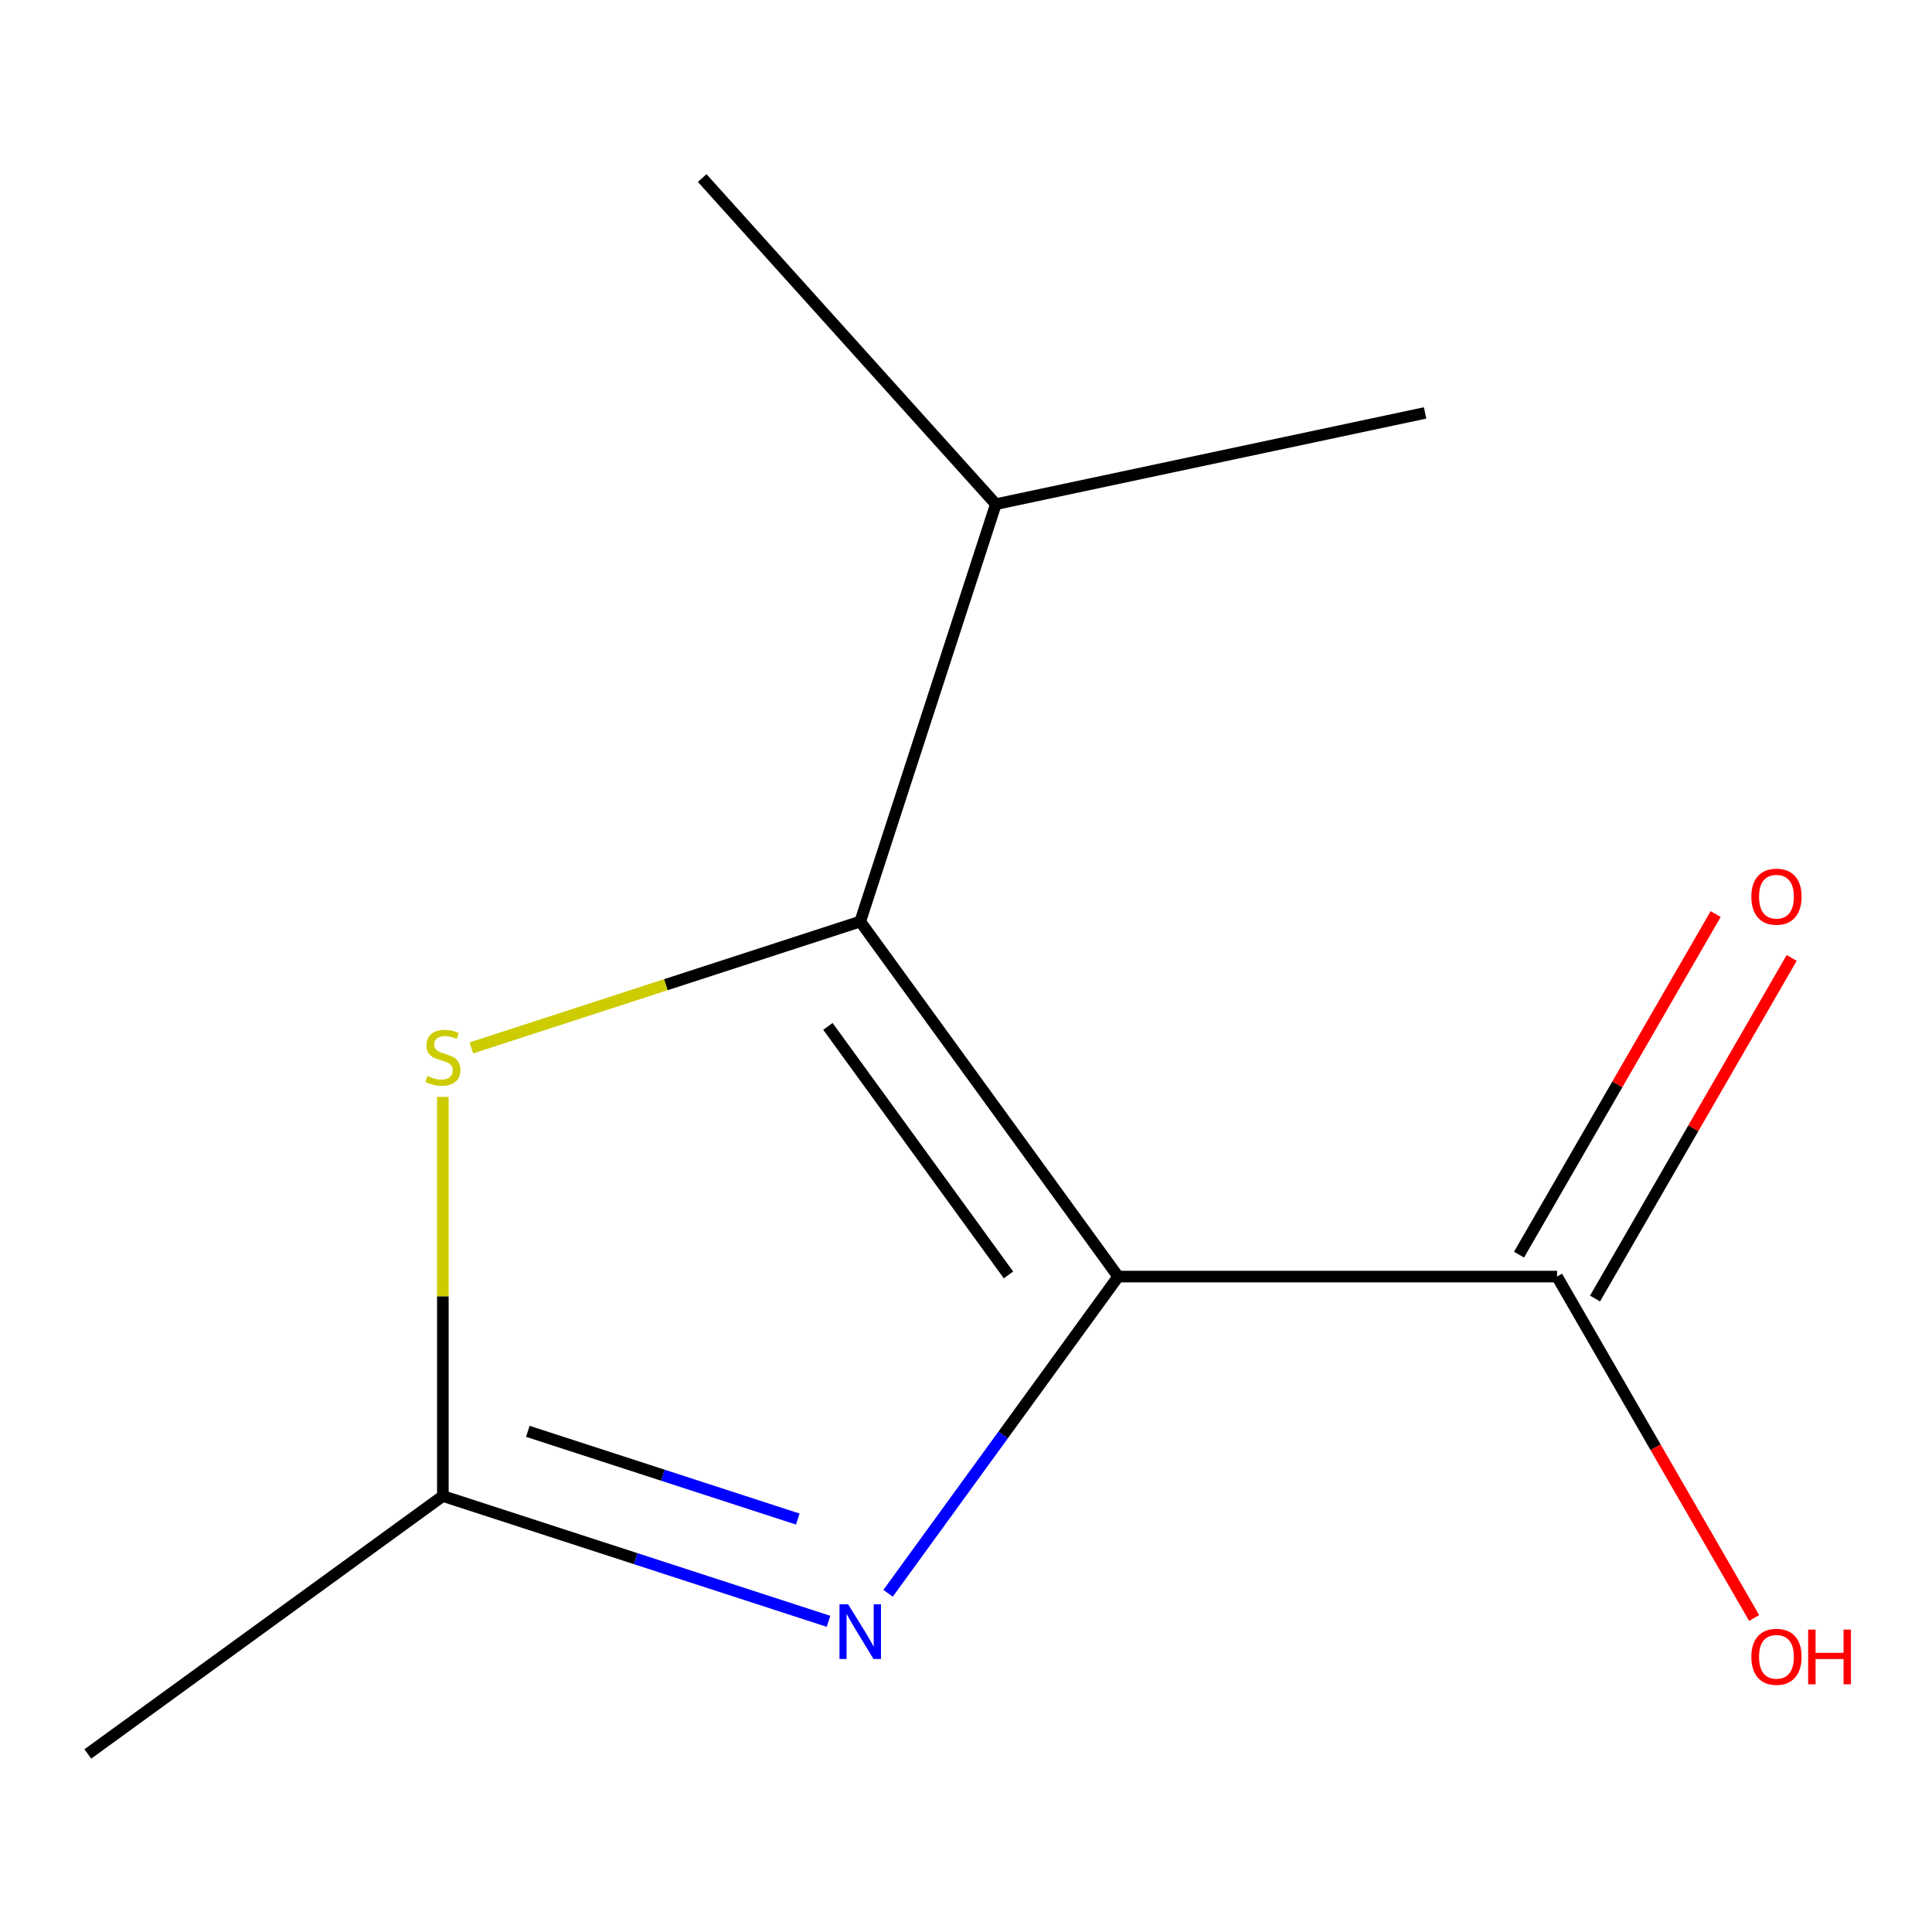 <?xml version='1.0' encoding='iso-8859-1'?>
<svg version='1.1' baseProfile='full'
              xmlns='http://www.w3.org/2000/svg'
                      xmlns:rdkit='http://www.rdkit.org/xml'
                      xmlns:xlink='http://www.w3.org/1999/xlink'
                  xml:space='preserve'
width='1000px' height='1000px' viewBox='0 0 1000 1000'>
<!-- END OF HEADER -->
<rect style='opacity:1.0;fill:#FFFFFF;stroke:none' width='1000' height='1000' x='0' y='0'> </rect>
<path class='bond-0' d='M 578.769,660.757 L 445.254,476.99' style='fill:none;fill-rule:evenodd;stroke:#000000;stroke-width:6px;stroke-linecap:butt;stroke-linejoin:miter;stroke-opacity:1' />
<path class='bond-0' d='M 521.988,659.895 L 428.528,531.258' style='fill:none;fill-rule:evenodd;stroke:#000000;stroke-width:6px;stroke-linecap:butt;stroke-linejoin:miter;stroke-opacity:1' />
<path class='bond-1' d='M 578.769,660.757 L 519.218,742.722' style='fill:none;fill-rule:evenodd;stroke:#000000;stroke-width:6px;stroke-linecap:butt;stroke-linejoin:miter;stroke-opacity:1' />
<path class='bond-1' d='M 519.218,742.722 L 459.668,824.686' style='fill:none;fill-rule:evenodd;stroke:#0000FF;stroke-width:6px;stroke-linecap:butt;stroke-linejoin:miter;stroke-opacity:1' />
<path class='bond-4' d='M 578.769,660.757 L 805.918,660.757' style='fill:none;fill-rule:evenodd;stroke:#000000;stroke-width:6px;stroke-linecap:butt;stroke-linejoin:miter;stroke-opacity:1' />
<path class='bond-2' d='M 445.254,476.99 L 344.617,509.688' style='fill:none;fill-rule:evenodd;stroke:#000000;stroke-width:6px;stroke-linecap:butt;stroke-linejoin:miter;stroke-opacity:1' />
<path class='bond-2' d='M 344.617,509.688 L 243.981,542.387' style='fill:none;fill-rule:evenodd;stroke:#CCCC00;stroke-width:6px;stroke-linecap:butt;stroke-linejoin:miter;stroke-opacity:1' />
<path class='bond-6' d='M 445.254,476.99 L 515.447,260.958' style='fill:none;fill-rule:evenodd;stroke:#000000;stroke-width:6px;stroke-linecap:butt;stroke-linejoin:miter;stroke-opacity:1' />
<path class='bond-3' d='M 428.835,839.19 L 329.029,806.761' style='fill:none;fill-rule:evenodd;stroke:#0000FF;stroke-width:6px;stroke-linecap:butt;stroke-linejoin:miter;stroke-opacity:1' />
<path class='bond-3' d='M 329.029,806.761 L 229.222,774.332' style='fill:none;fill-rule:evenodd;stroke:#000000;stroke-width:6px;stroke-linecap:butt;stroke-linejoin:miter;stroke-opacity:1' />
<path class='bond-3' d='M 412.932,786.255 L 343.067,763.555' style='fill:none;fill-rule:evenodd;stroke:#0000FF;stroke-width:6px;stroke-linecap:butt;stroke-linejoin:miter;stroke-opacity:1' />
<path class='bond-3' d='M 343.067,763.555 L 273.203,740.854' style='fill:none;fill-rule:evenodd;stroke:#000000;stroke-width:6px;stroke-linecap:butt;stroke-linejoin:miter;stroke-opacity:1' />
<path class='bond-11' d='M 229.222,567.741 L 229.222,671.037' style='fill:none;fill-rule:evenodd;stroke:#CCCC00;stroke-width:6px;stroke-linecap:butt;stroke-linejoin:miter;stroke-opacity:1' />
<path class='bond-11' d='M 229.222,671.037 L 229.222,774.332' style='fill:none;fill-rule:evenodd;stroke:#000000;stroke-width:6px;stroke-linecap:butt;stroke-linejoin:miter;stroke-opacity:1' />
<path class='bond-8' d='M 229.222,774.332 L 45.455,907.847' style='fill:none;fill-rule:evenodd;stroke:#000000;stroke-width:6px;stroke-linecap:butt;stroke-linejoin:miter;stroke-opacity:1' />
<path class='bond-5' d='M 825.59,672.115 L 876.477,583.976' style='fill:none;fill-rule:evenodd;stroke:#000000;stroke-width:6px;stroke-linecap:butt;stroke-linejoin:miter;stroke-opacity:1' />
<path class='bond-5' d='M 876.477,583.976 L 927.364,495.836' style='fill:none;fill-rule:evenodd;stroke:#FF0000;stroke-width:6px;stroke-linecap:butt;stroke-linejoin:miter;stroke-opacity:1' />
<path class='bond-5' d='M 786.247,649.4 L 837.134,561.261' style='fill:none;fill-rule:evenodd;stroke:#000000;stroke-width:6px;stroke-linecap:butt;stroke-linejoin:miter;stroke-opacity:1' />
<path class='bond-5' d='M 837.134,561.261 L 888.021,473.122' style='fill:none;fill-rule:evenodd;stroke:#FF0000;stroke-width:6px;stroke-linecap:butt;stroke-linejoin:miter;stroke-opacity:1' />
<path class='bond-7' d='M 805.918,660.757 L 856.932,749.116' style='fill:none;fill-rule:evenodd;stroke:#000000;stroke-width:6px;stroke-linecap:butt;stroke-linejoin:miter;stroke-opacity:1' />
<path class='bond-7' d='M 856.932,749.116 L 907.947,837.476' style='fill:none;fill-rule:evenodd;stroke:#FF0000;stroke-width:6px;stroke-linecap:butt;stroke-linejoin:miter;stroke-opacity:1' />
<path class='bond-9' d='M 515.447,260.958 L 363.454,92.153' style='fill:none;fill-rule:evenodd;stroke:#000000;stroke-width:6px;stroke-linecap:butt;stroke-linejoin:miter;stroke-opacity:1' />
<path class='bond-10' d='M 515.447,260.958 L 737.632,213.731' style='fill:none;fill-rule:evenodd;stroke:#000000;stroke-width:6px;stroke-linecap:butt;stroke-linejoin:miter;stroke-opacity:1' />
<path  class='atom-2' d='M 438.994 830.365
L 448.274 845.365
Q 449.194 846.845, 450.674 849.525
Q 452.154 852.205, 452.234 852.365
L 452.234 830.365
L 455.994 830.365
L 455.994 858.685
L 452.114 858.685
L 442.154 842.285
Q 440.994 840.365, 439.754 838.165
Q 438.554 835.965, 438.194 835.285
L 438.194 858.685
L 434.514 858.685
L 434.514 830.365
L 438.994 830.365
' fill='#0000FF'/>
<path  class='atom-3' d='M 221.222 556.903
Q 221.542 557.023, 222.862 557.583
Q 224.182 558.143, 225.622 558.503
Q 227.102 558.823, 228.542 558.823
Q 231.222 558.823, 232.782 557.543
Q 234.342 556.223, 234.342 553.943
Q 234.342 552.383, 233.542 551.423
Q 232.782 550.463, 231.582 549.943
Q 230.382 549.423, 228.382 548.823
Q 225.862 548.063, 224.342 547.343
Q 222.862 546.623, 221.782 545.103
Q 220.742 543.583, 220.742 541.023
Q 220.742 537.463, 223.142 535.263
Q 225.582 533.063, 230.382 533.063
Q 233.662 533.063, 237.382 534.623
L 236.462 537.703
Q 233.062 536.303, 230.502 536.303
Q 227.742 536.303, 226.222 537.463
Q 224.702 538.583, 224.742 540.543
Q 224.742 542.063, 225.502 542.983
Q 226.302 543.903, 227.422 544.423
Q 228.582 544.943, 230.502 545.543
Q 233.062 546.343, 234.582 547.143
Q 236.102 547.943, 237.182 549.583
Q 238.302 551.183, 238.302 553.943
Q 238.302 557.863, 235.662 559.983
Q 233.062 562.063, 228.702 562.063
Q 226.182 562.063, 224.262 561.503
Q 222.382 560.983, 220.142 560.063
L 221.222 556.903
' fill='#CCCC00'/>
<path  class='atom-6' d='M 906.493 464.12
Q 906.493 457.32, 909.853 453.52
Q 913.213 449.72, 919.493 449.72
Q 925.773 449.72, 929.133 453.52
Q 932.493 457.32, 932.493 464.12
Q 932.493 471, 929.093 474.92
Q 925.693 478.8, 919.493 478.8
Q 913.253 478.8, 909.853 474.92
Q 906.493 471.04, 906.493 464.12
M 919.493 475.6
Q 923.813 475.6, 926.133 472.72
Q 928.493 469.8, 928.493 464.12
Q 928.493 458.56, 926.133 455.76
Q 923.813 452.92, 919.493 452.92
Q 915.173 452.92, 912.813 455.72
Q 910.493 458.52, 910.493 464.12
Q 910.493 469.84, 912.813 472.72
Q 915.173 475.6, 919.493 475.6
' fill='#FF0000'/>
<path  class='atom-8' d='M 906.493 857.554
Q 906.493 850.754, 909.853 846.954
Q 913.213 843.154, 919.493 843.154
Q 925.773 843.154, 929.133 846.954
Q 932.493 850.754, 932.493 857.554
Q 932.493 864.434, 929.093 868.354
Q 925.693 872.234, 919.493 872.234
Q 913.253 872.234, 909.853 868.354
Q 906.493 864.474, 906.493 857.554
M 919.493 869.034
Q 923.813 869.034, 926.133 866.154
Q 928.493 863.234, 928.493 857.554
Q 928.493 851.994, 926.133 849.194
Q 923.813 846.354, 919.493 846.354
Q 915.173 846.354, 912.813 849.154
Q 910.493 851.954, 910.493 857.554
Q 910.493 863.274, 912.813 866.154
Q 915.173 869.034, 919.493 869.034
' fill='#FF0000'/>
<path  class='atom-8' d='M 935.893 843.474
L 939.733 843.474
L 939.733 855.514
L 954.213 855.514
L 954.213 843.474
L 958.053 843.474
L 958.053 871.794
L 954.213 871.794
L 954.213 858.714
L 939.733 858.714
L 939.733 871.794
L 935.893 871.794
L 935.893 843.474
' fill='#FF0000'/>
</svg>
